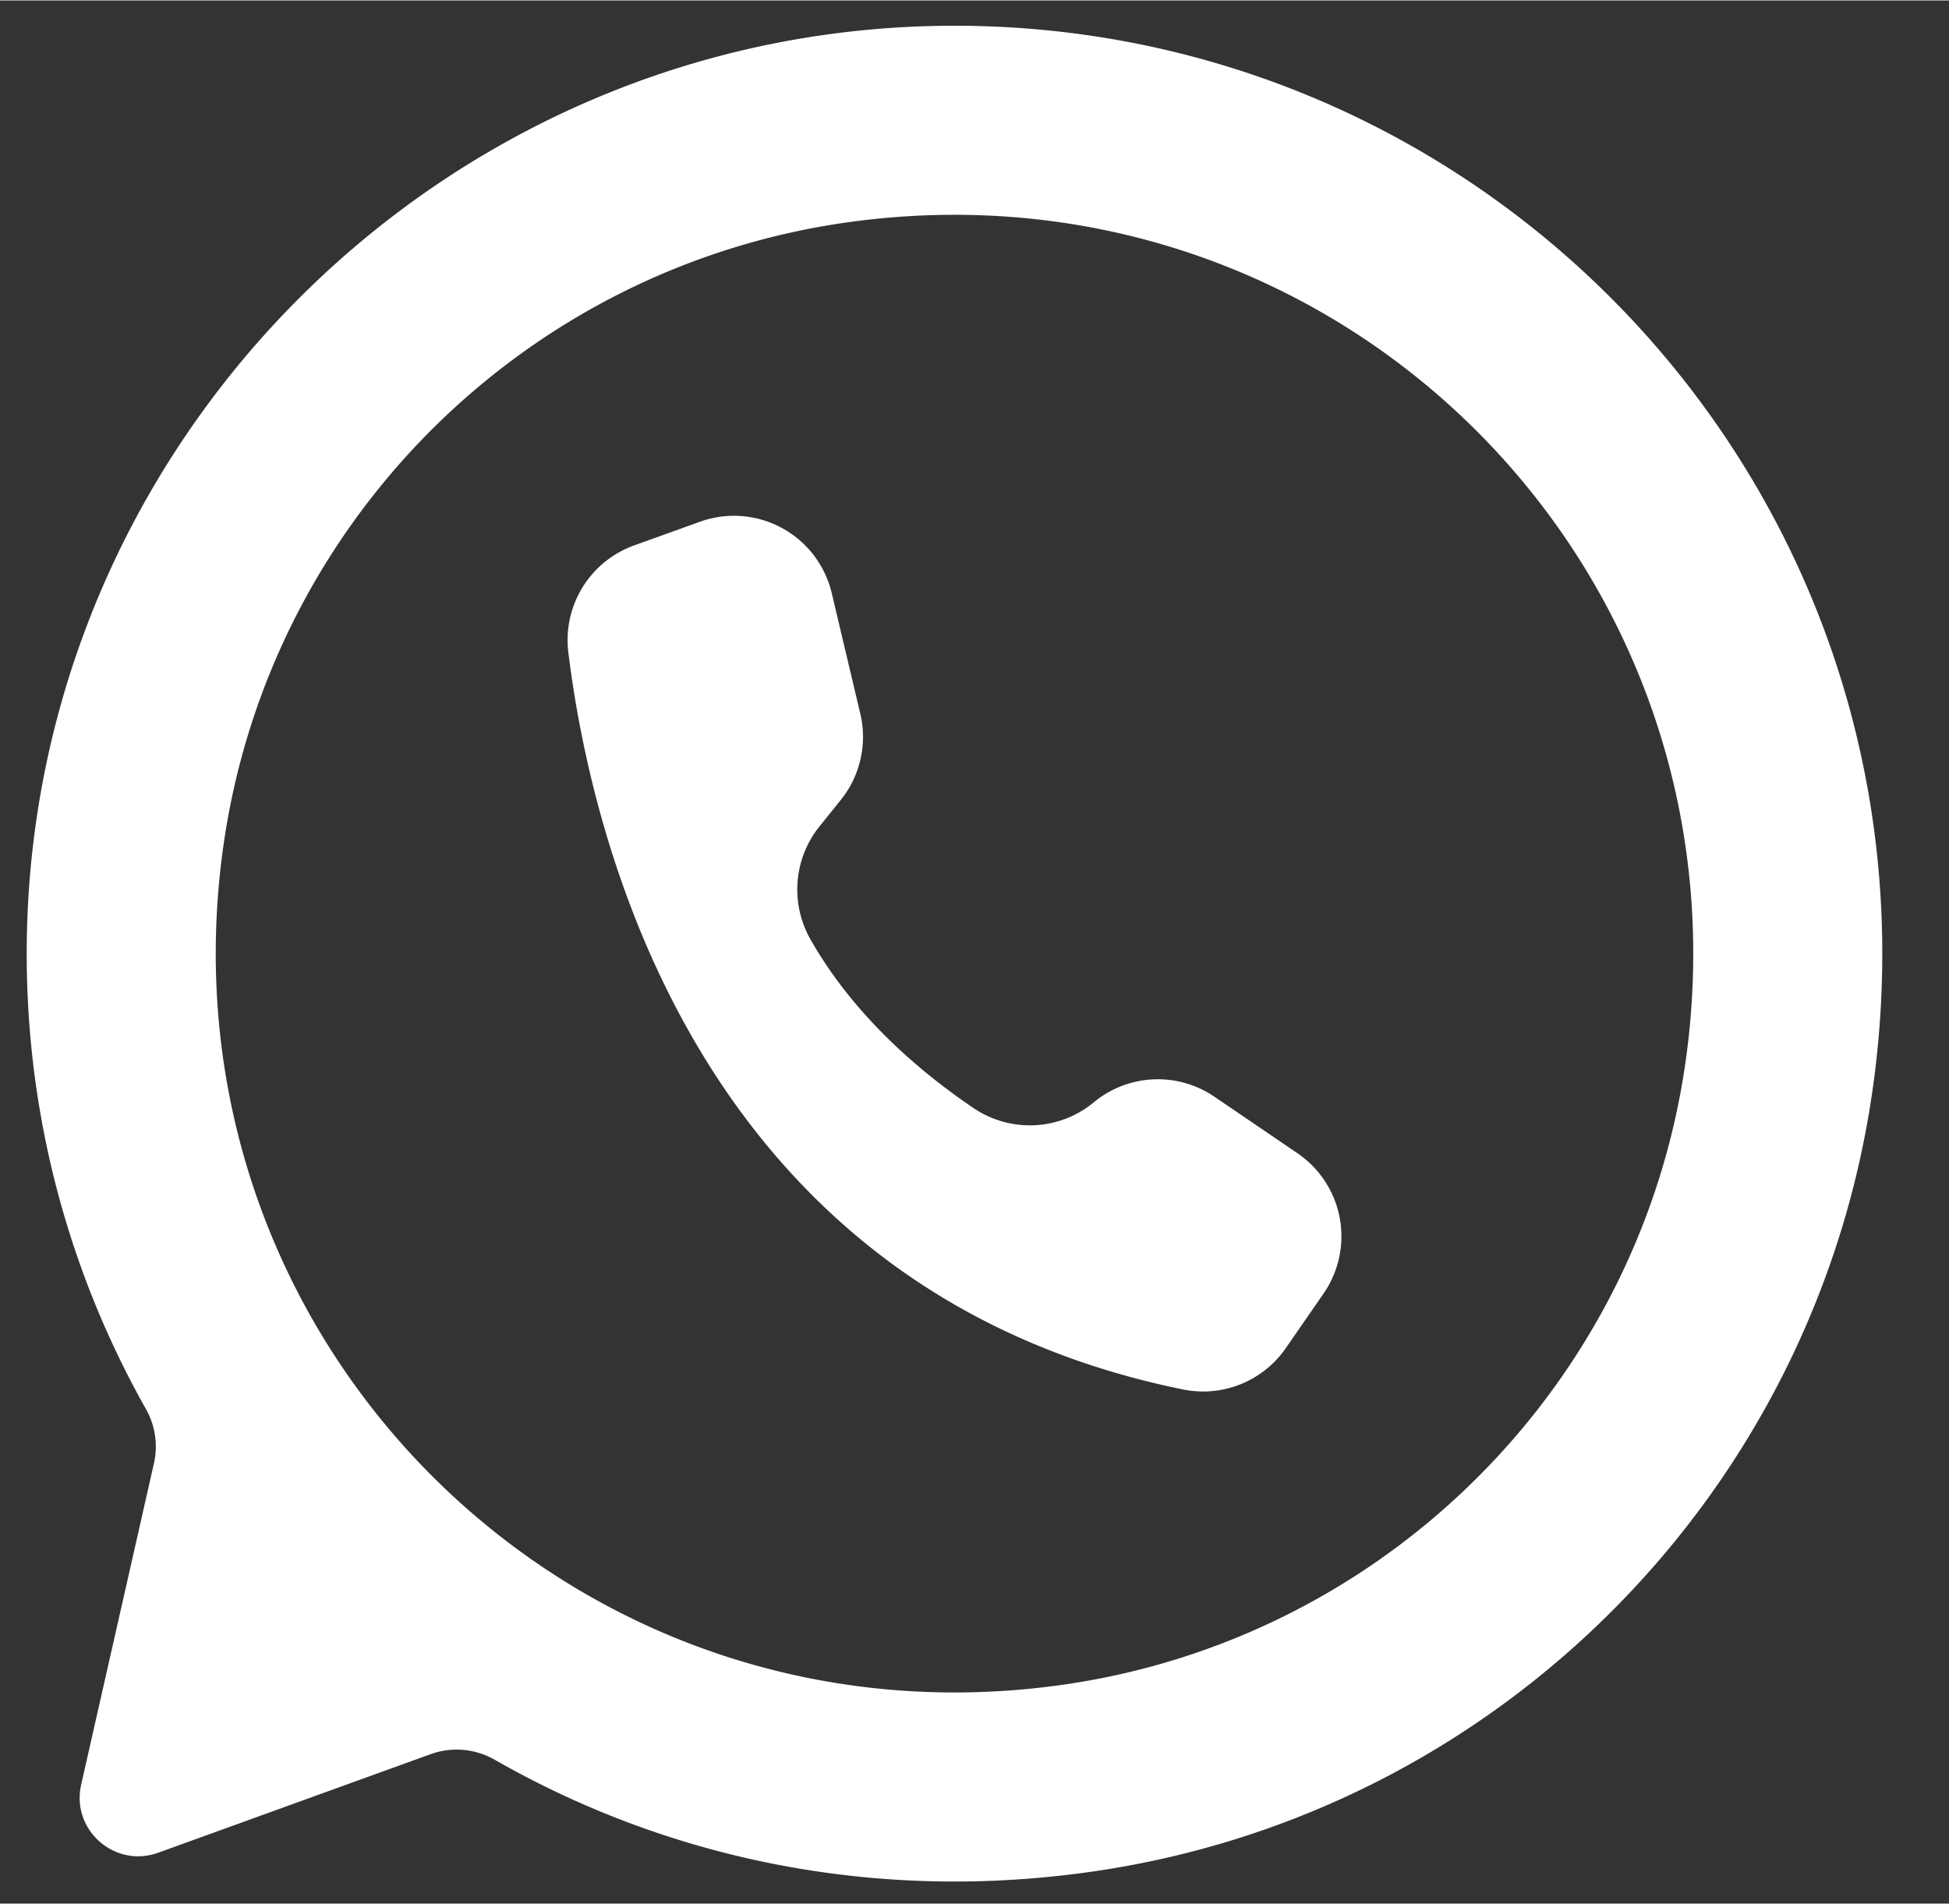 <?xml version="1.0" encoding="UTF-8"?>
<!DOCTYPE svg PUBLIC '-//W3C//DTD SVG 1.0//EN'
          'http://www.w3.org/TR/2001/REC-SVG-20010904/DTD/svg10.dtd'>
<svg data-name="Layer 1" height="1475" preserveAspectRatio="xMidYMid meet" version="1.0" viewBox="260.3 261.4 1510.4 1474.7" width="1510" xmlns="http://www.w3.org/2000/svg" xmlns:xlink="http://www.w3.org/1999/xlink" zoomAndPan="magnify"
><rect x="260.3" y="261.4" width="1510.4" height="1474.7" fill="#333333" stroke="none"/><g id="change1_1"
  ><path d="M1286,1263.4l-29.29,42.33a77.922,77.922,0,0,1-79.65,31.98c-376.62-76.83-458.52-426.52-476.31-571.07a77.931,77.931,0,0,1,50.91-82.92l51.05-18.38a79.778,79.778,0,0,1,8.42-2.51,77.885,77.885,0,0,1,93.74,57.84l22.14,93.46a77.894,77.894,0,0,1-15.11,66.74l-16.57,20.6a78.117,78.117,0,0,0-6.89,87.58c34.43,60.67,87.45,104.43,126.62,130.82a77.735,77.735,0,0,0,92.92-4.69,77.888,77.888,0,0,1,93.43-4.33l64.39,43.84.5.34A77.9,77.9,0,0,1,1286,1263.4Z" fill="#fff"
  /></g
  ><g id="change1_2"
  ><path d="M1035.129,281.844c-424.127-20.4-774.8,331.3-753.181,755.364a715,715,0,0,0,91.5,315.753,59.015,59.015,0,0,1,6.142,42.045L323.2,1643.947c-7.929,35,25.975,64.934,59.726,52.726l211.165-76.384a59.378,59.378,0,0,1,49.677,4.4c134.3,76.756,295.754,111.441,466.376,86.119,313.485-46.524,559.153-295.679,601.95-609.695C1770.7,671.136,1448.739,301.742,1035.129,281.844Zm45.915,1285.086C701.454,1619.005,381,1298.549,433.073,918.959c34.6-252.22,233.666-451.285,485.886-485.886,379.59-52.075,700.046,268.38,647.971,647.97C1532.329,1333.263,1333.263,1532.328,1081.044,1566.93Z" fill="#fff"
  /></g
></svg
>
